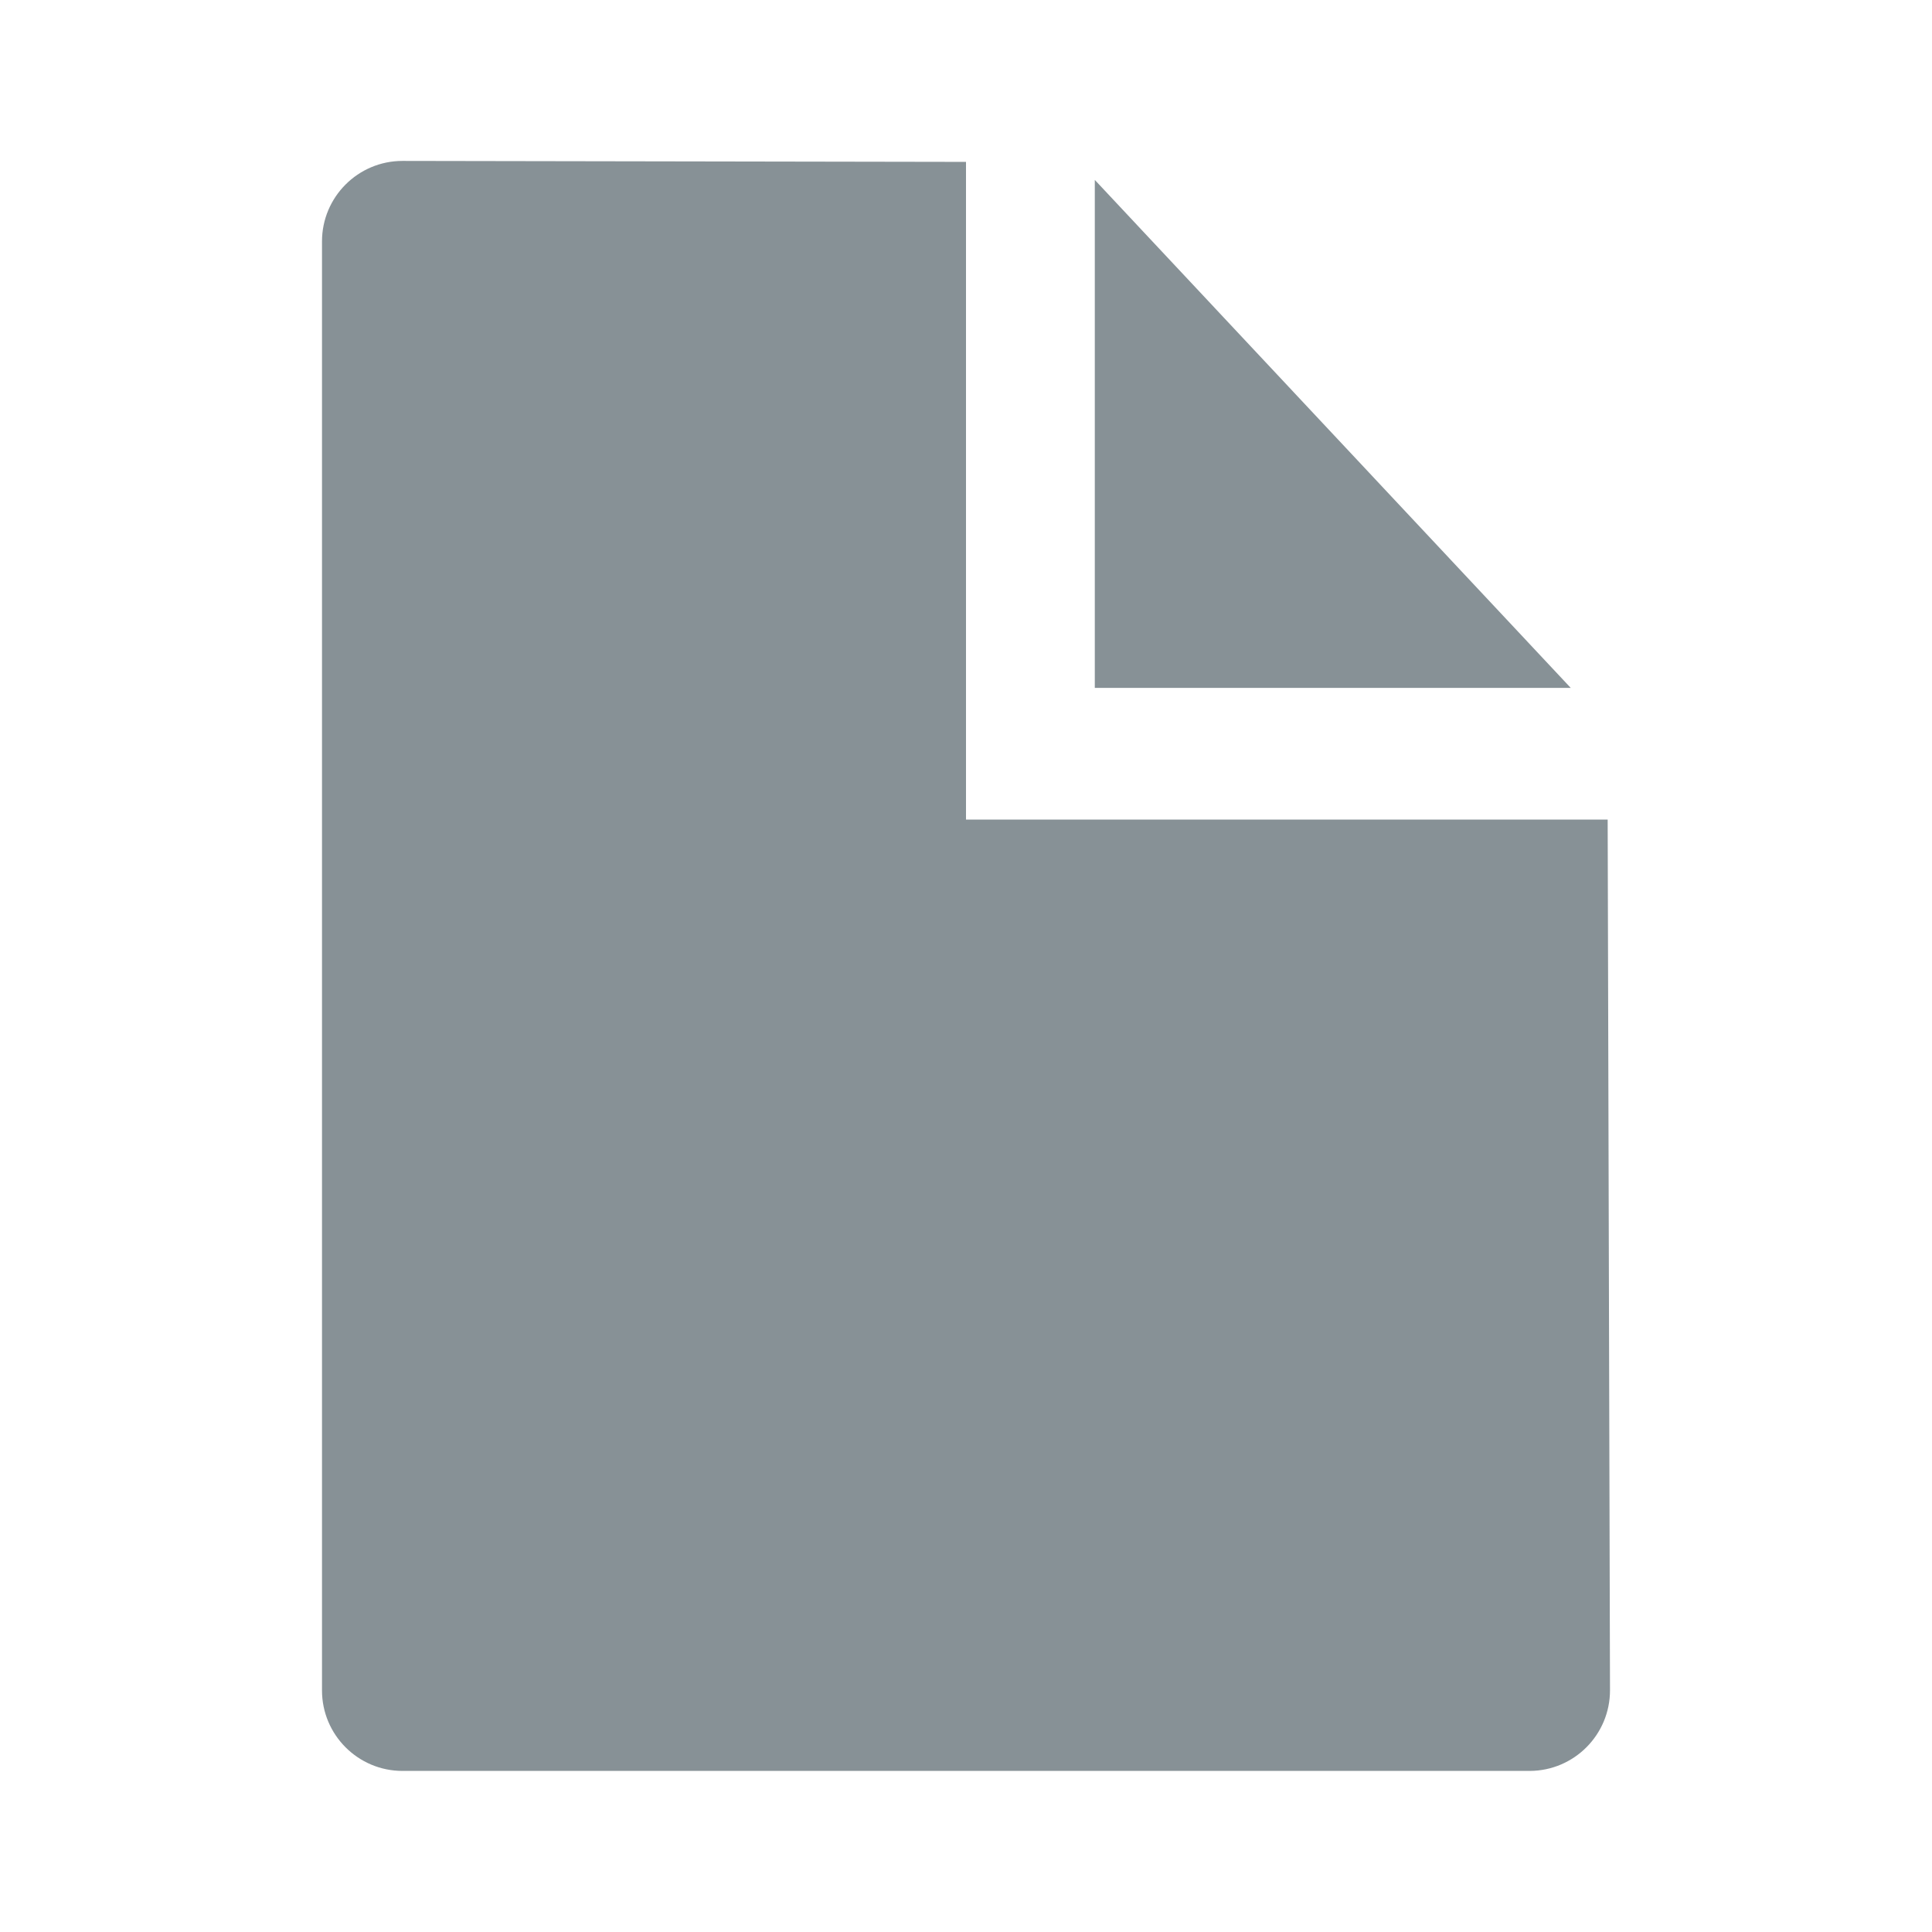 <svg height="24" viewBox="0 0 24 24" width="24" xmlns="http://www.w3.org/2000/svg"><path d="m12 2.011v7.352.818h7.971l.029 10.815c.001.552-.445 1.001-.997 1.003-.001 0-.002 0-.003 0h-14c-.552 0-1-.448-1-1v-18c0-.552.448-1 1-1 .001 0 .001 0.0.002 0zm1.6.224 5.912 6.31h-5.912z" fill="#879196" fill-rule="evenodd"/></svg>